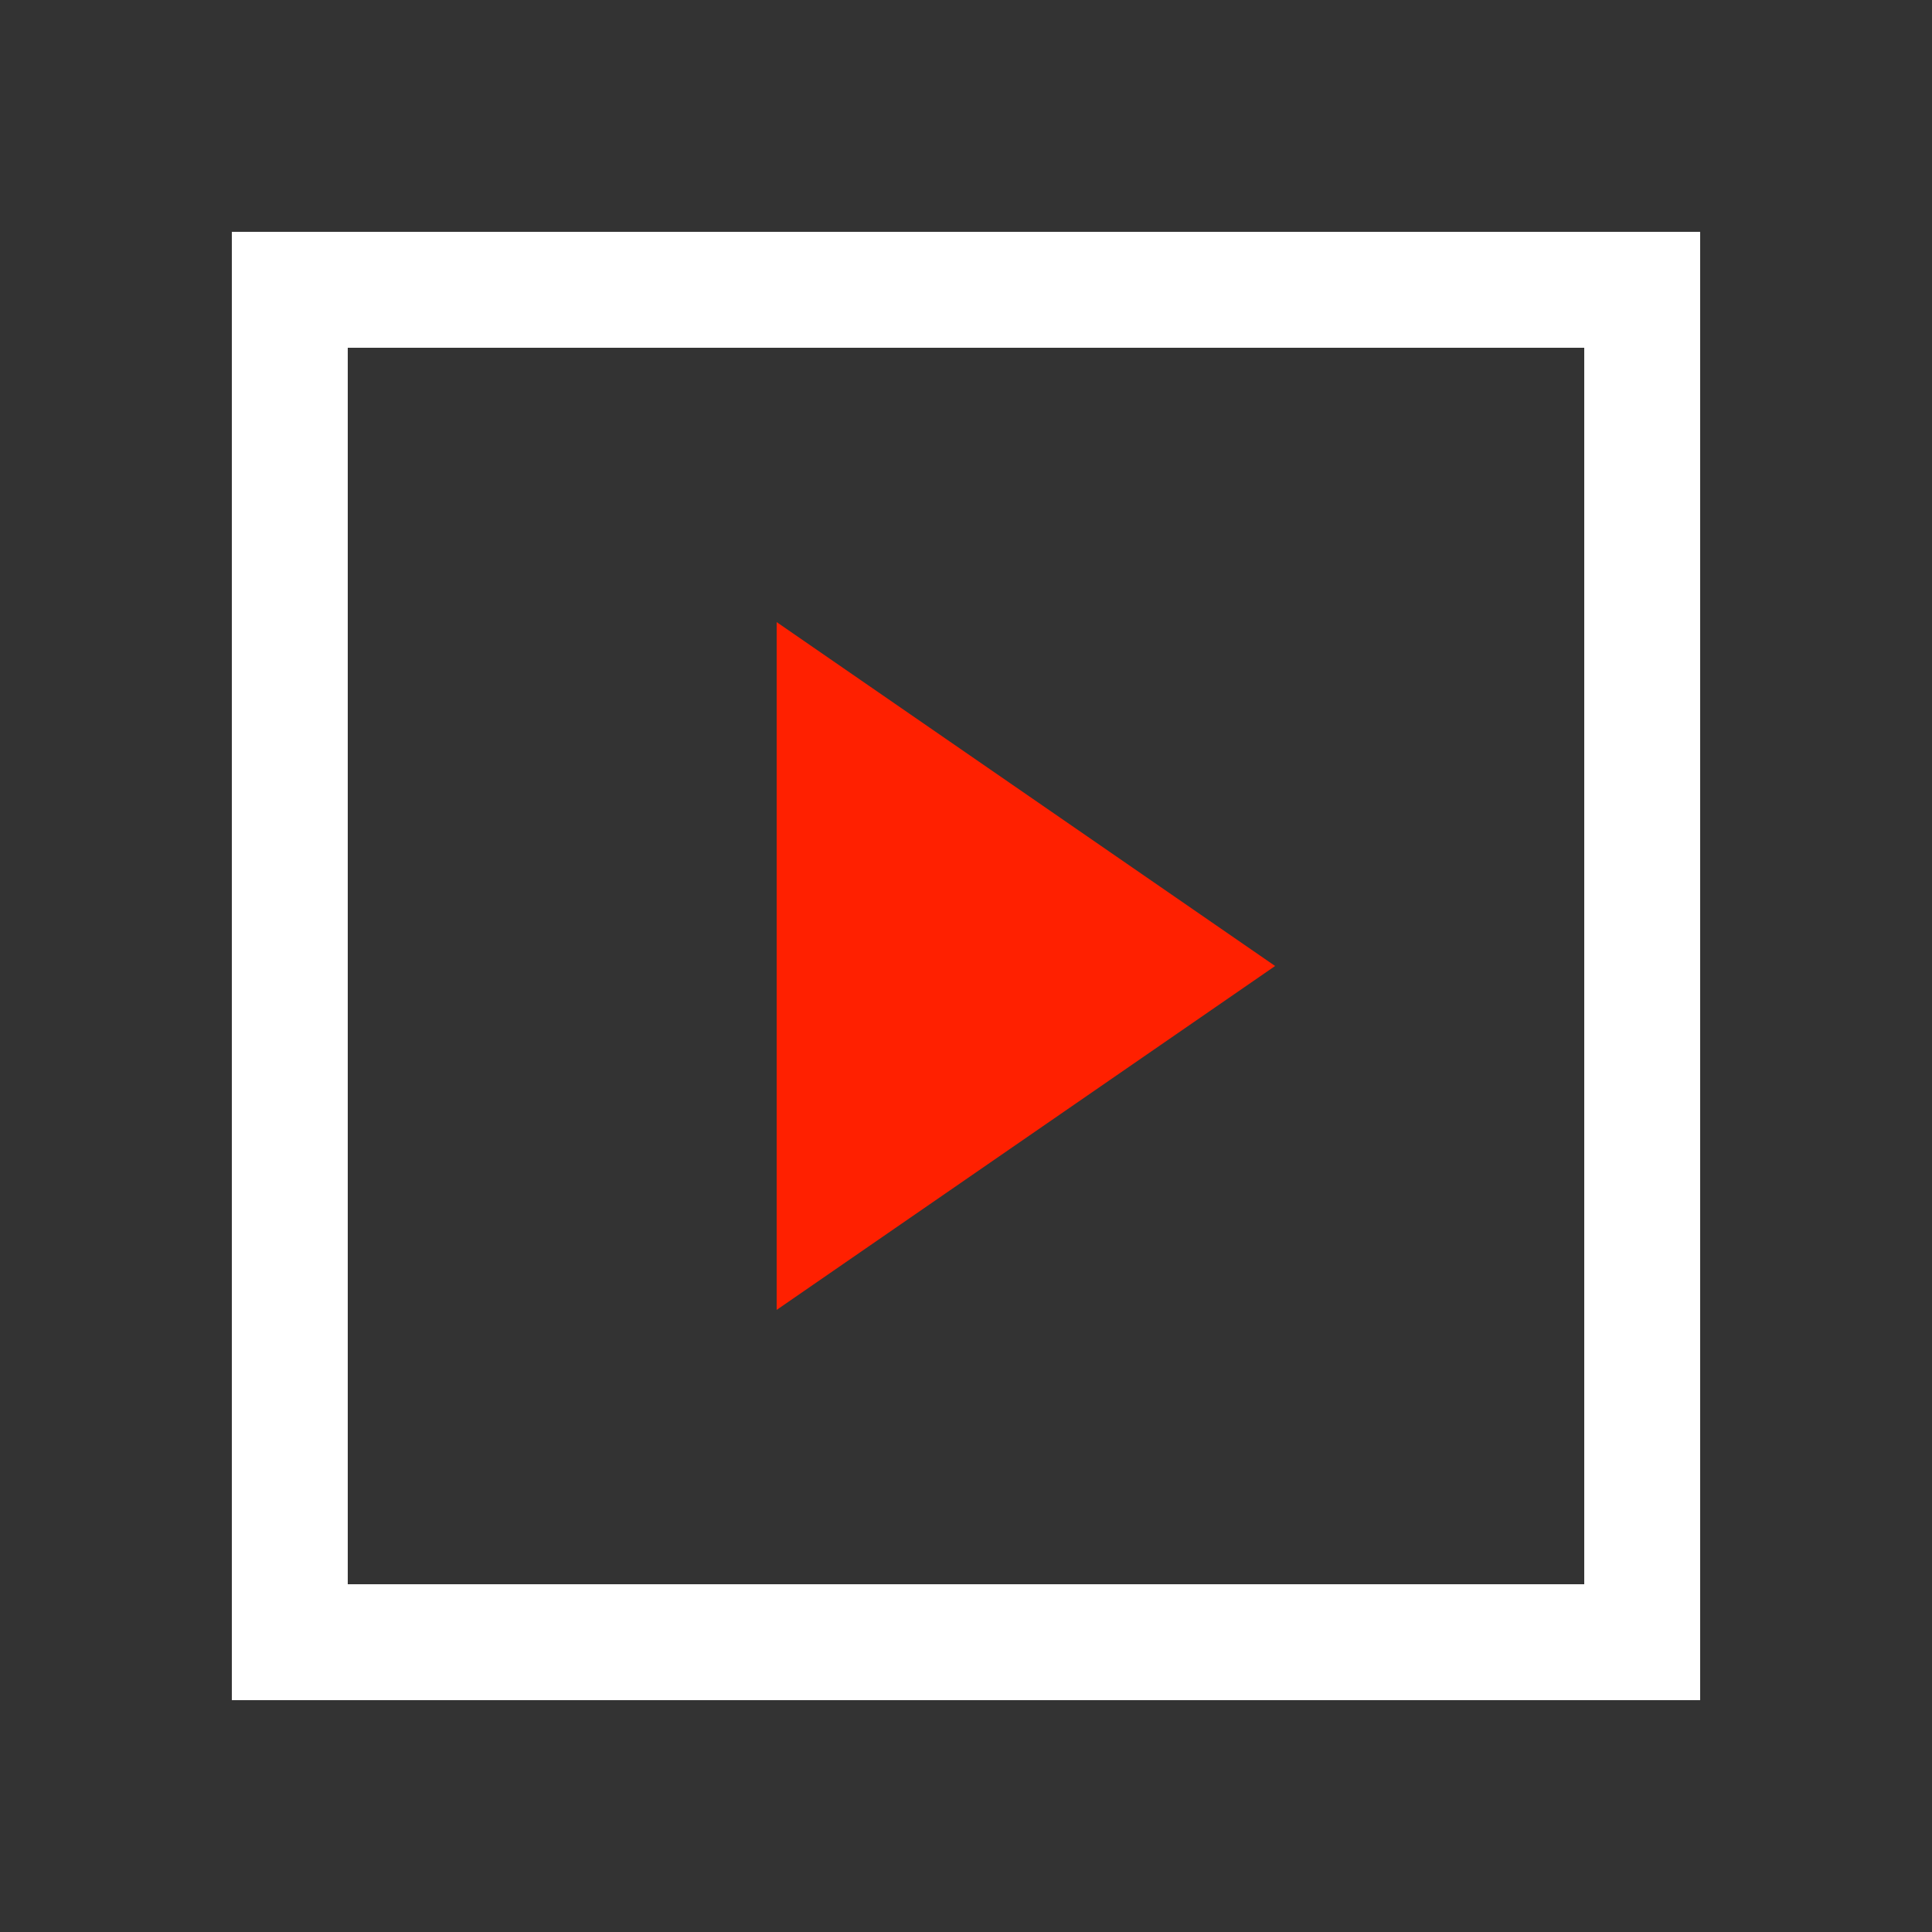<?xml version="1.0" encoding="utf-8"?>
<!-- Generator: Adobe Illustrator 21.0.2, SVG Export Plug-In . SVG Version: 6.00 Build 0)  -->
<svg version="1.1" id="Слой_1" xmlns="http://www.w3.org/2000/svg" xmlns:xlink="http://www.w3.org/1999/xlink" x="0px" y="0px"
	 viewBox="0 0 50 50" style="enable-background:new 0 0 50 50;" xml:space="preserve">
<rect x="0" y="0" width="50" height="50" fill="#333333" stroke="none"/>
<style type="text/css">
	.st0{fill:#FFFFFF;}
	.st1{fill:#FF2000;}
</style>
<g>
	<path class="st0" d="M41,9v32H9V9H41 M44,6H6v38h38V6L44,6z"/>
</g>
<g>
	<polygon class="st1" points="20.1,16.1 33,25 20.1,33.9 	"/>
</g>
</svg>
